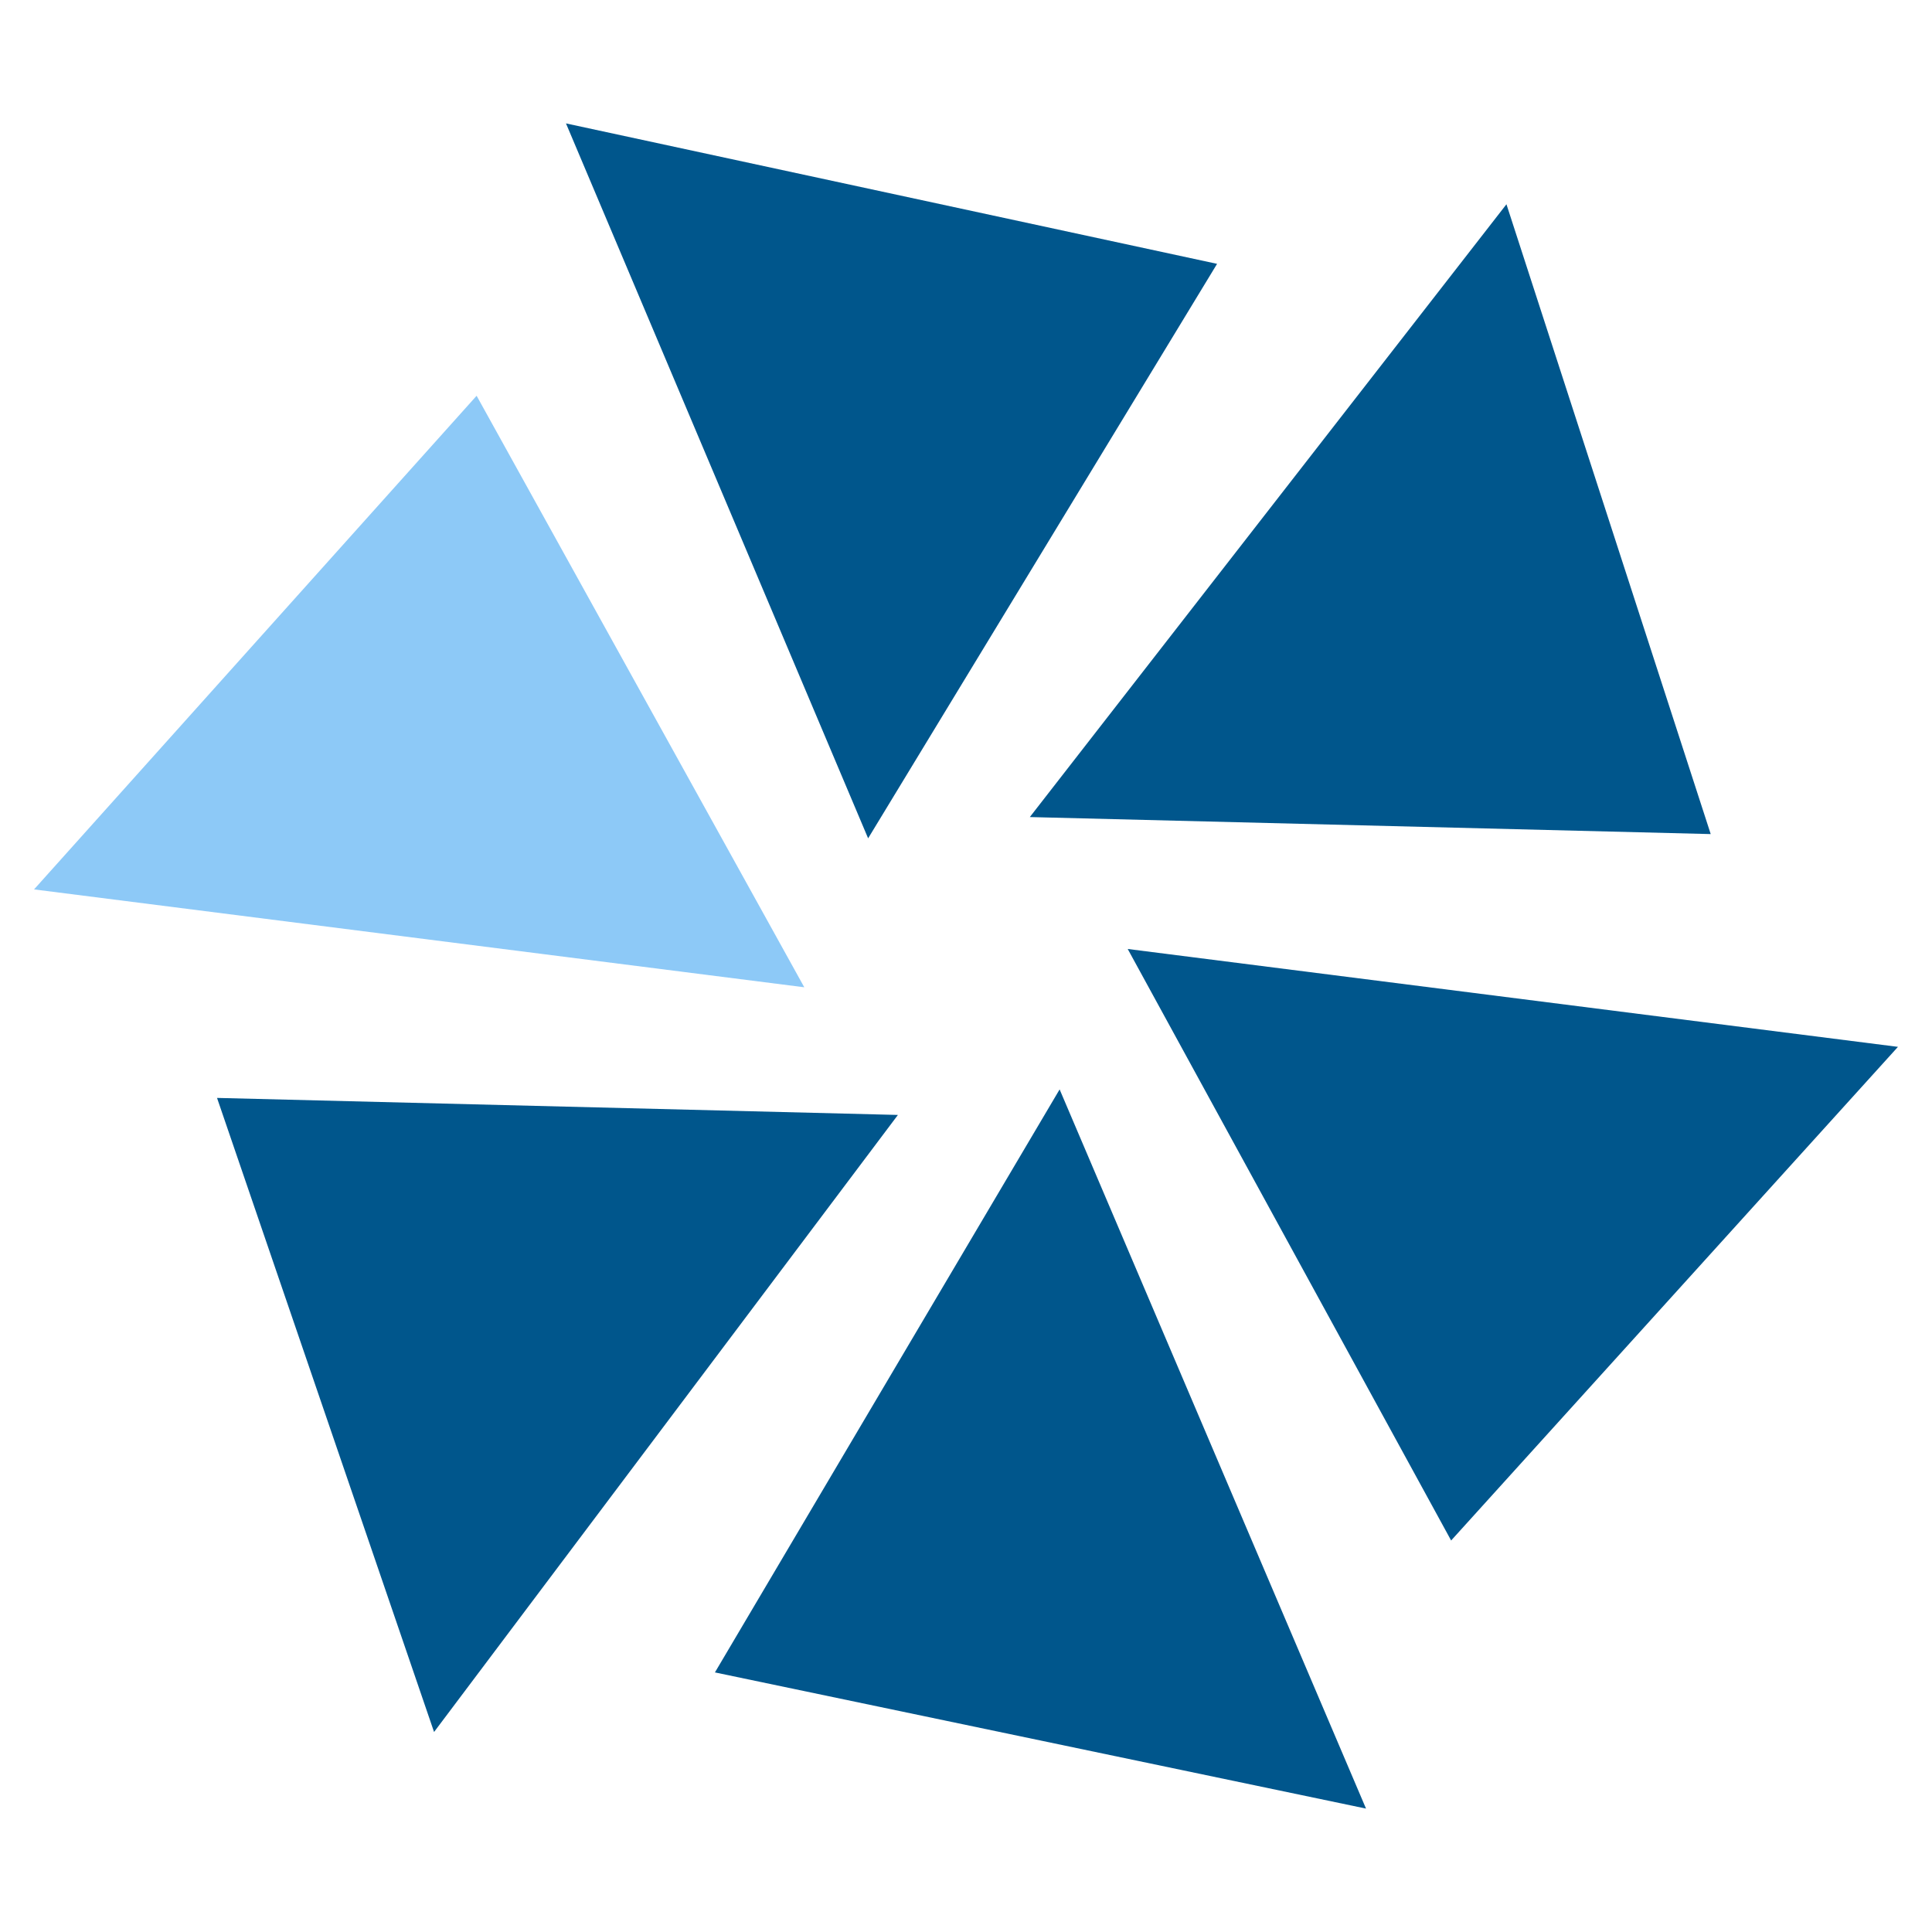 <?xml version="1.0" encoding="utf-8"?>
<!-- Generator: Adobe Illustrator 24.1.2, SVG Export Plug-In . SVG Version: 6.00 Build 0)  -->
<svg version="1.1" id="Ebene_1" xmlns="http://www.w3.org/2000/svg" xmlns:xlink="http://www.w3.org/1999/xlink" x="0px" y="0px"
	 viewBox="0 0 45.4 45.4" style="enable-background:new 0 0 45.4 45.4;" xml:space="preserve">
<style type="text/css">
	.st0{fill:#8DC9F7;}
	.st1{fill:#00568C;}
</style>
<polygon class="st0" points="0.8,20.9 18.9,23.2 11.2,9.3 "/>
<polygon class="st1" points="10.2,40.7 21.1,26.2 5.1,25.8 "/>
<polygon class="st1" points="16.8,39.3 32.1,42.5 24.9,25.6 "/>
<polygon class="st1" points="34.1,36.2 44.6,24.6 26.5,22.3 "/>
<polygon class="st1" points="24.2,19.2 40.2,19.6 35.4,4.8 "/>
<polygon class="st1" points="20.4,19.7 28.6,6.2 13.3,2.9 "/>
</svg>
